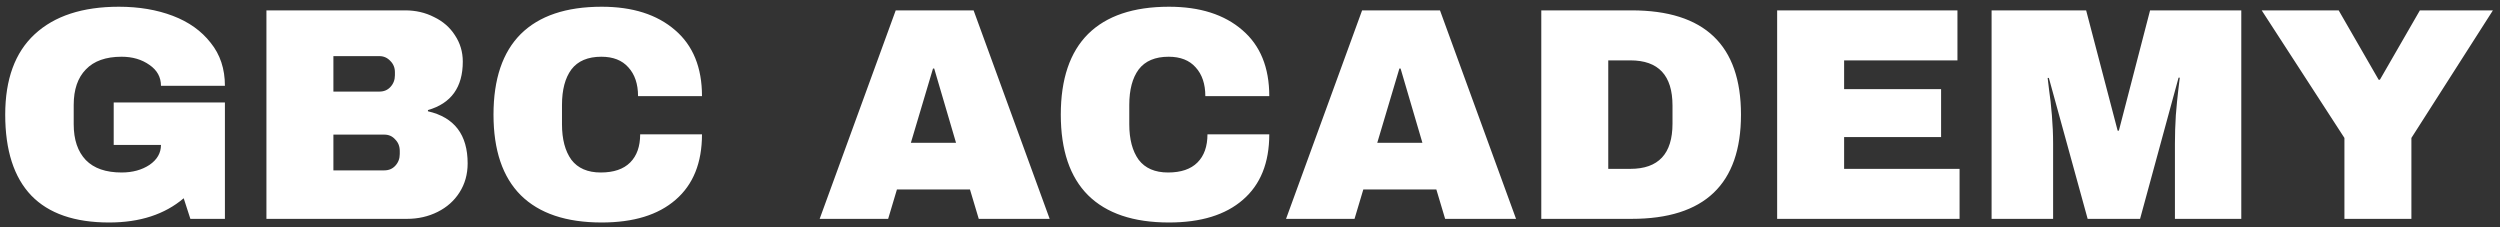 <?xml version="1.0" encoding="UTF-8"?> <svg xmlns="http://www.w3.org/2000/svg" width="297" height="27" viewBox="0 0 297 27" fill="none"><rect x="0" y="0" width="297" height="27" fill="#333333" stroke="none"/><path d="M14.12 0.8C16.496 0.8 18.632 1.16 20.528 1.88C22.424 2.6 23.924 3.668 25.028 5.084C26.156 6.476 26.72 8.18 26.72 10.196H19.124C19.124 9.164 18.668 8.336 17.756 7.712C16.844 7.064 15.74 6.74 14.444 6.74C12.572 6.74 11.156 7.244 10.196 8.252C9.236 9.236 8.756 10.64 8.756 12.464V14.768C8.756 16.592 9.236 18.008 10.196 19.016C11.156 20 12.572 20.492 14.444 20.492C15.74 20.492 16.844 20.192 17.756 19.592C18.668 18.968 19.124 18.176 19.124 17.216H13.508V12.176H26.72V26H22.616L21.824 23.552C19.568 25.472 16.616 26.432 12.968 26.432C8.864 26.432 5.78 25.364 3.716 23.228C1.652 21.068 0.62 17.864 0.62 13.616C0.62 9.416 1.784 6.236 4.112 4.076C6.464 1.892 9.8 0.8 14.12 0.8ZM48.14 1.232C49.388 1.232 50.528 1.496 51.56 2.024C52.616 2.528 53.444 3.248 54.044 4.184C54.668 5.12 54.98 6.164 54.98 7.316C54.98 10.364 53.6 12.284 50.84 13.076V13.22C53.984 13.94 55.556 16.004 55.556 19.412C55.556 20.708 55.232 21.86 54.584 22.868C53.96 23.852 53.096 24.62 51.992 25.172C50.888 25.724 49.676 26 48.356 26H31.652V1.232H48.14ZM39.608 10.88H45.08C45.608 10.88 46.04 10.7 46.376 10.34C46.736 9.956 46.916 9.488 46.916 8.936V8.576C46.916 8.048 46.736 7.604 46.376 7.244C46.016 6.86 45.584 6.668 45.08 6.668H39.608V10.88ZM39.608 20.24H45.656C46.184 20.24 46.616 20.06 46.952 19.7C47.312 19.316 47.492 18.848 47.492 18.296V17.936C47.492 17.384 47.312 16.928 46.952 16.568C46.616 16.184 46.184 15.992 45.656 15.992H39.608V20.24ZM71.48 0.8C75.152 0.8 78.056 1.724 80.192 3.572C82.328 5.396 83.396 8.012 83.396 11.42H75.8C75.8 9.98 75.416 8.84 74.648 8C73.904 7.16 72.836 6.74 71.444 6.74C69.836 6.74 68.648 7.244 67.88 8.252C67.136 9.26 66.764 10.664 66.764 12.464V14.768C66.764 16.544 67.136 17.948 67.88 18.98C68.648 19.988 69.812 20.492 71.372 20.492C72.908 20.492 74.072 20.096 74.864 19.304C75.656 18.512 76.052 17.396 76.052 15.956H83.396C83.396 19.34 82.352 21.932 80.264 23.732C78.2 25.532 75.272 26.432 71.48 26.432C67.256 26.432 64.052 25.352 61.868 23.192C59.708 21.032 58.628 17.84 58.628 13.616C58.628 9.392 59.708 6.2 61.868 4.04C64.052 1.88 67.256 0.8 71.48 0.8ZM116.276 26L115.232 22.508H106.556L105.512 26H97.376L106.412 1.232H115.664L124.7 26H116.276ZM108.212 16.964H113.576L110.984 8.144H110.84L108.212 16.964ZM138.874 0.8C142.546 0.8 145.45 1.724 147.586 3.572C149.722 5.396 150.79 8.012 150.79 11.42H143.194C143.194 9.98 142.81 8.84 142.042 8C141.298 7.16 140.23 6.74 138.838 6.74C137.23 6.74 136.042 7.244 135.274 8.252C134.53 9.26 134.158 10.664 134.158 12.464V14.768C134.158 16.544 134.53 17.948 135.274 18.98C136.042 19.988 137.206 20.492 138.766 20.492C140.302 20.492 141.466 20.096 142.258 19.304C143.05 18.512 143.446 17.396 143.446 15.956H150.79C150.79 19.34 149.746 21.932 147.658 23.732C145.594 25.532 142.666 26.432 138.874 26.432C134.65 26.432 131.446 25.352 129.262 23.192C127.102 21.032 126.022 17.84 126.022 13.616C126.022 9.392 127.102 6.2 129.262 4.04C131.446 1.88 134.65 0.8 138.874 0.8ZM171.682 26L170.638 22.508H161.962L160.918 26H152.782L161.818 1.232H171.07L180.106 26H171.682ZM163.618 16.964H168.982L166.39 8.144H166.246L163.618 16.964ZM193.833 1.232C202.497 1.232 206.829 5.36 206.829 13.616C206.829 21.872 202.497 26 193.833 26H183.105V1.232H193.833ZM191.061 20.06H193.689C197.025 20.06 198.693 18.272 198.693 14.696V12.536C198.693 8.96 197.025 7.172 193.689 7.172H191.061V20.06ZM211.125 1.232H232.545V7.172H219.081V10.592H230.601V16.28H219.081V20.06H232.797V26H211.125V1.232ZM258.381 26V17.072C258.381 15.968 258.417 14.84 258.489 13.688C258.585 12.512 258.681 11.528 258.777 10.736C258.873 9.944 258.933 9.44 258.957 9.224H258.813L254.241 26H248.013L243.405 9.26H243.261C243.285 9.476 243.345 9.98 243.441 10.772C243.561 11.54 243.669 12.512 243.765 13.688C243.861 14.84 243.909 15.968 243.909 17.072V26H236.601V1.232H247.833L251.577 15.524H251.721L255.429 1.232H266.265V26H258.381ZM286.474 26H278.518V16.388L268.69 1.232H277.834L282.586 9.476H282.73L287.482 1.232H296.158L286.474 16.388V26Z" fill="white"></path></svg> 